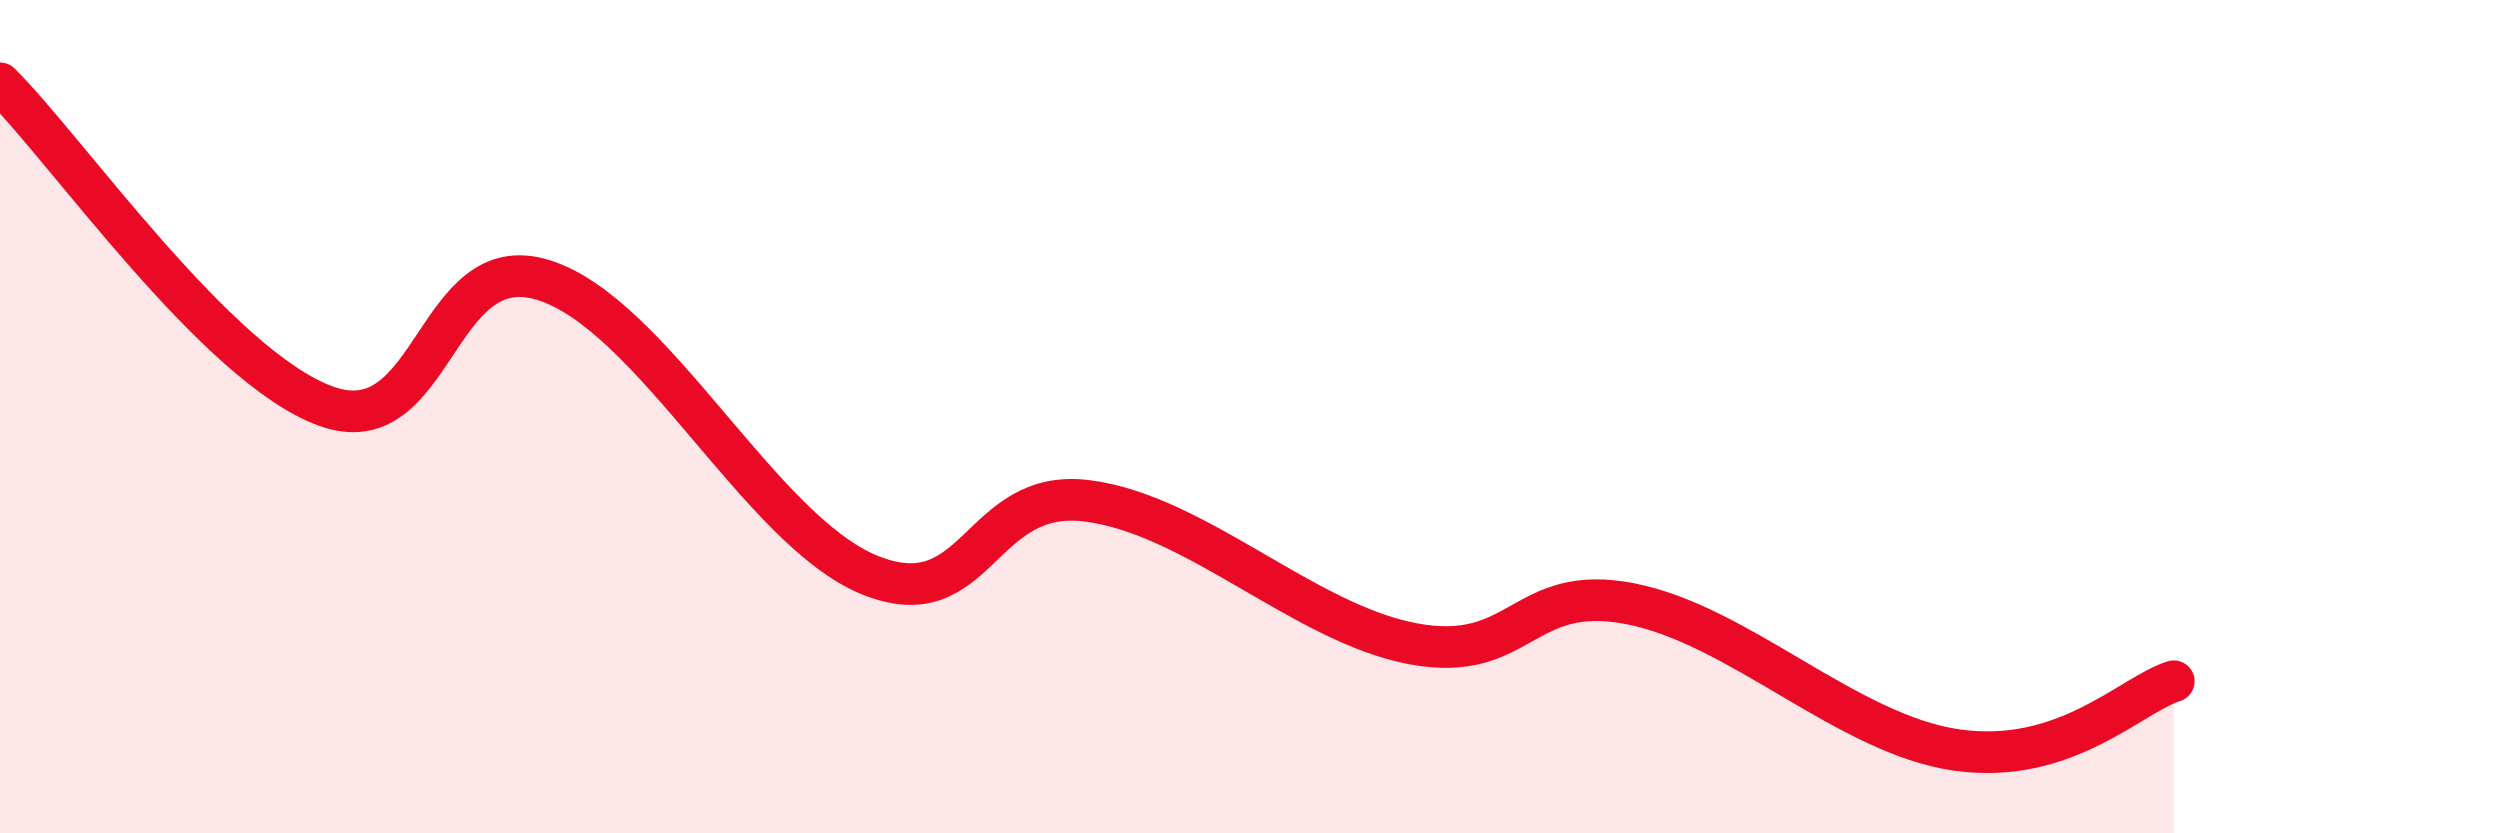 
    <svg width="60" height="20" viewBox="0 0 60 20" xmlns="http://www.w3.org/2000/svg">
      <path
        d="M 0,2 C 1.57,3.55 5.22,8.81 7.83,9.75 C 10.44,10.69 10.43,5.91 13.04,6.72 C 15.65,7.53 18.26,12.74 20.87,13.8 C 23.48,14.86 23.48,11.69 26.09,12.02 C 28.7,12.35 31.3,14.96 33.91,15.45 C 36.52,15.94 36.52,13.98 39.13,14.49 C 41.74,15 44.35,17.63 46.96,18 C 49.57,18.37 51.13,16.68 52.17,16.35L52.17 20L0 20Z"
        fill="#EB0A25"
        opacity="0.1"
        stroke-linecap="round"
        stroke-linejoin="round"
      />
      <path
        d="M 0,2 C 1.57,3.55 5.22,8.81 7.83,9.75 C 10.44,10.69 10.43,5.91 13.04,6.72 C 15.65,7.53 18.26,12.74 20.87,13.8 C 23.48,14.86 23.48,11.69 26.09,12.02 C 28.7,12.35 31.3,14.96 33.91,15.45 C 36.52,15.94 36.52,13.98 39.13,14.49 C 41.74,15 44.35,17.63 46.96,18 C 49.57,18.37 51.13,16.68 52.17,16.35"
        stroke="#EB0A25"
        stroke-width="1"
        fill="none"
        stroke-linecap="round"
        stroke-linejoin="round"
      />
    </svg>
  